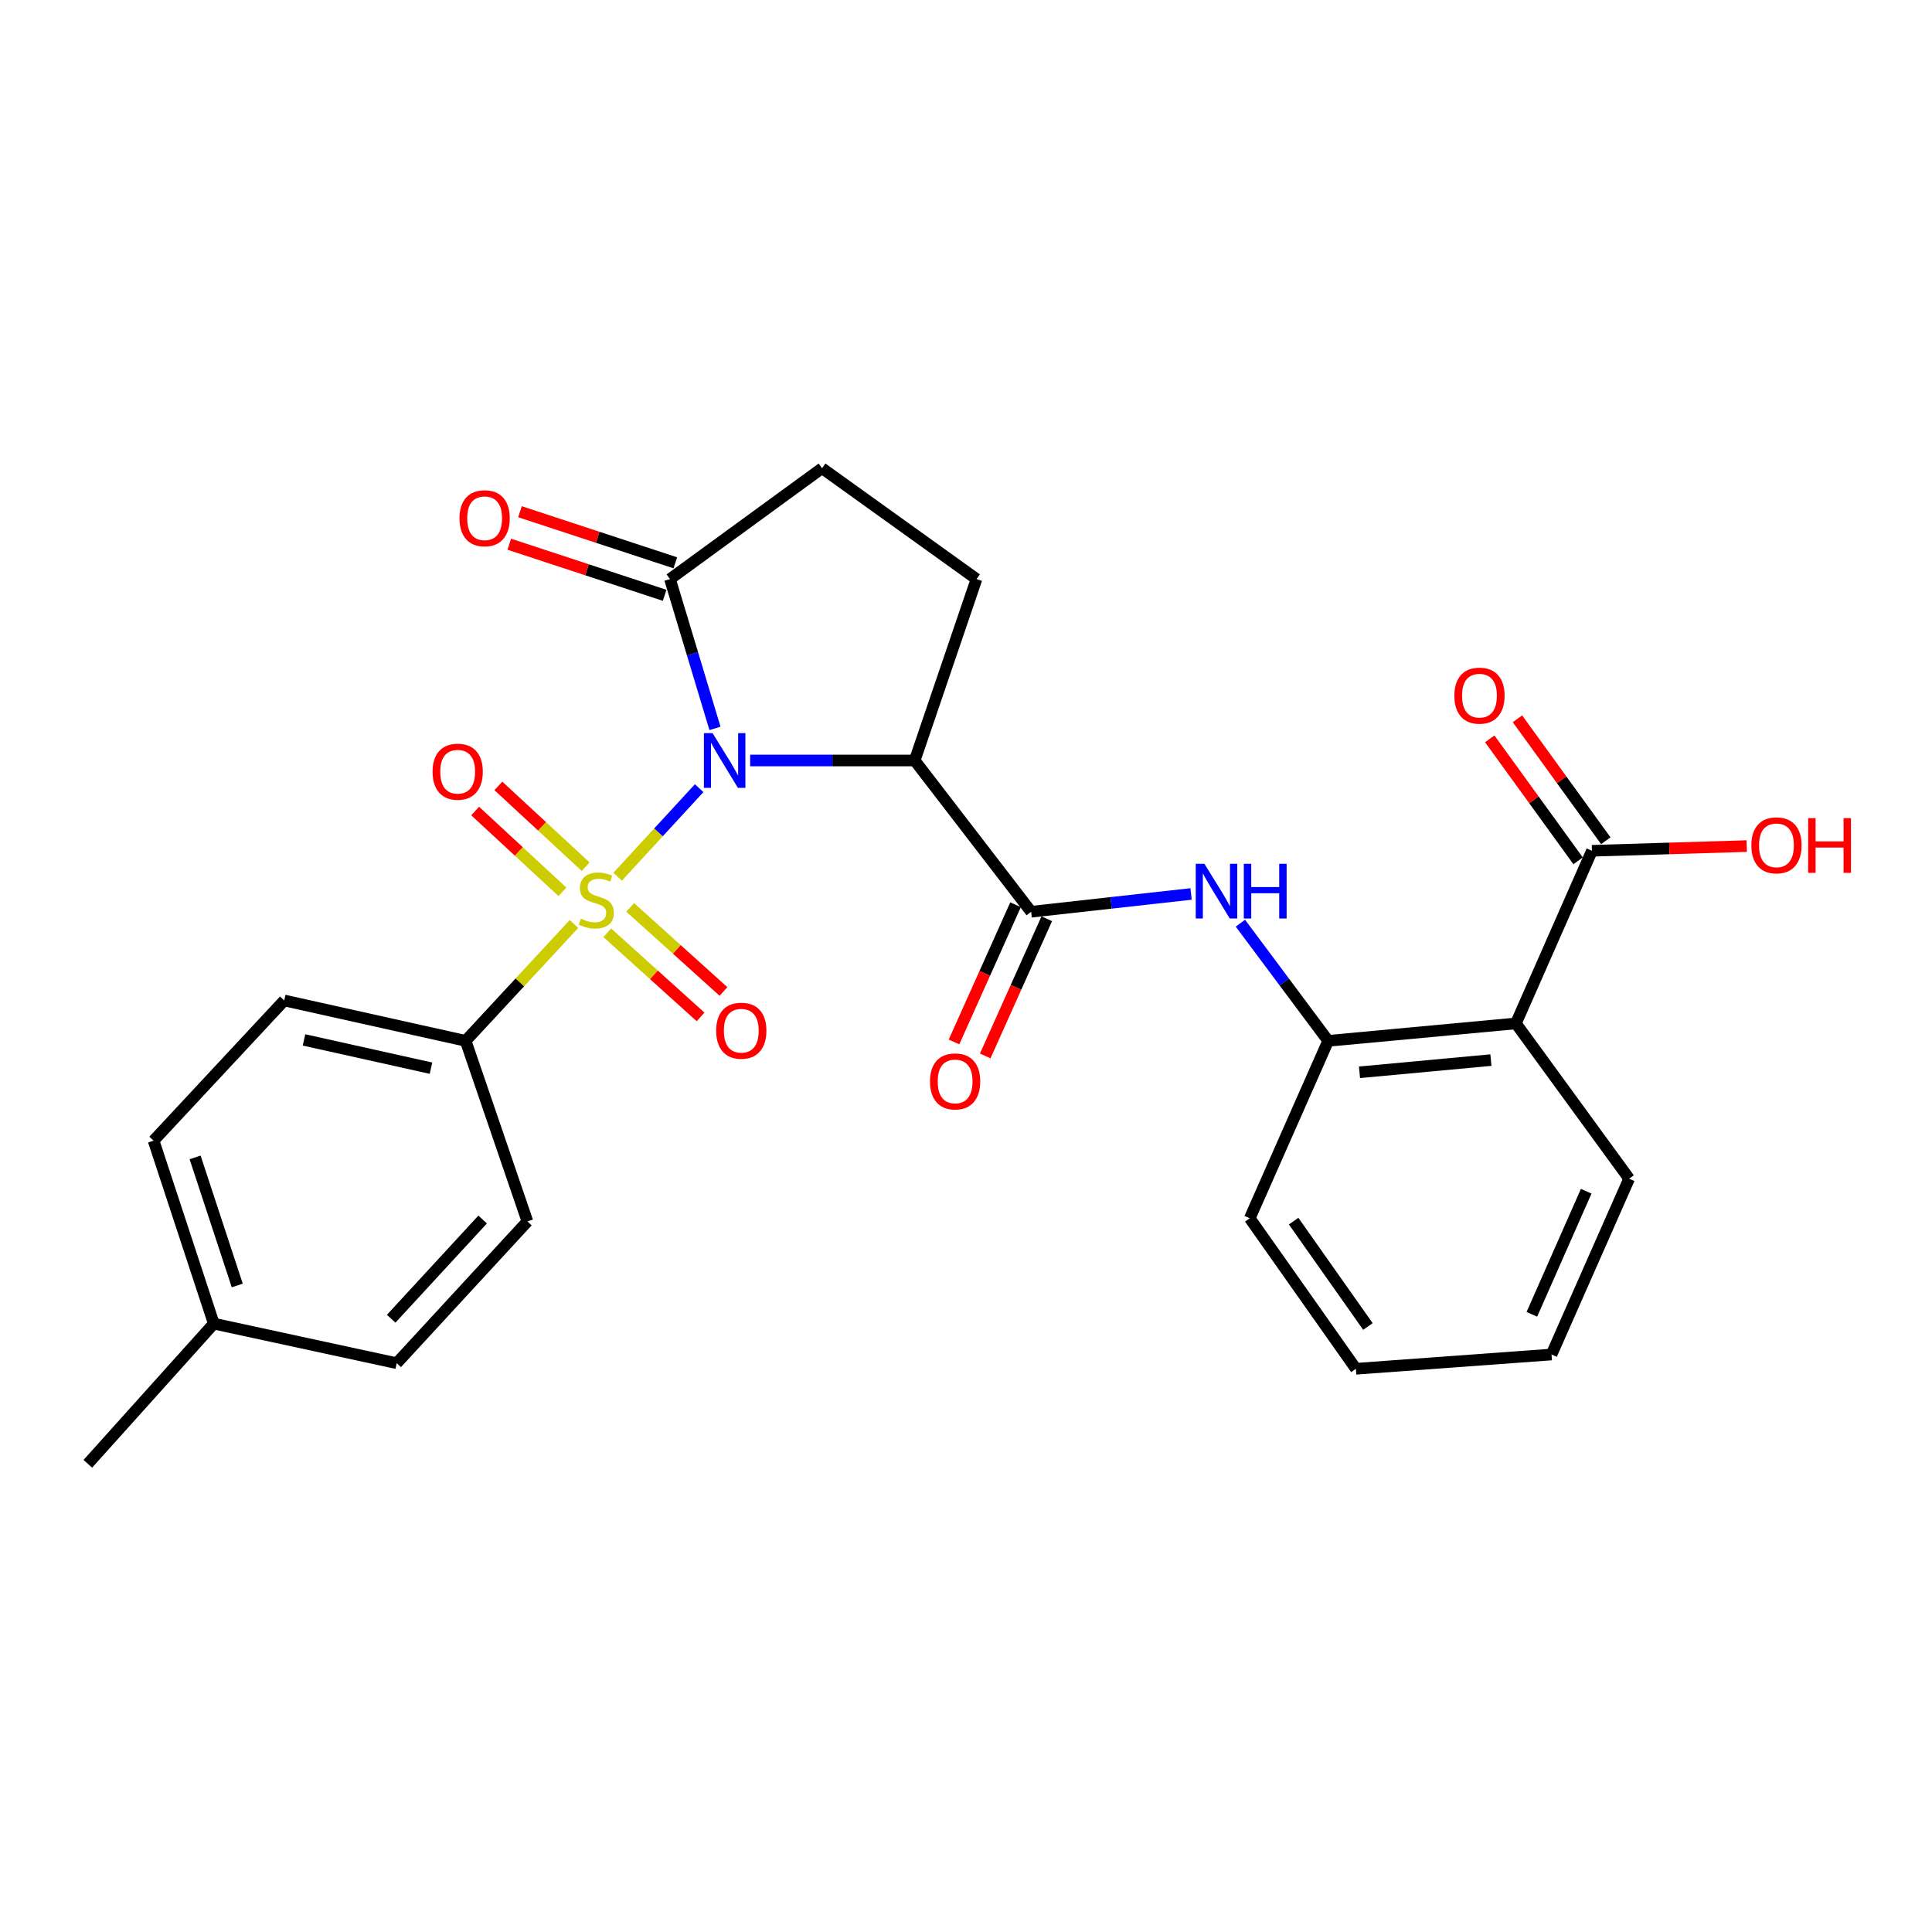 <?xml version='1.0' encoding='iso-8859-1'?>
<svg version='1.1' baseProfile='full'
              xmlns='http://www.w3.org/2000/svg'
                      xmlns:rdkit='http://www.rdkit.org/xml'
                      xmlns:xlink='http://www.w3.org/1999/xlink'
                  xml:space='preserve'
width='1000px' height='1000px' viewBox='0 0 1000 1000'>
<!-- END OF HEADER -->
<rect style='opacity:1.0;fill:#FFFFFF;stroke:none' width='1000' height='1000' x='0' y='0'> </rect>
<path class='bond-0' d='M 361.884,407.954 L 340.79,430.866' style='fill:none;fill-rule:evenodd;stroke:#0000FF;stroke-width:6px;stroke-linecap:butt;stroke-linejoin:miter;stroke-opacity:1' />
<path class='bond-0' d='M 340.79,430.866 L 319.697,453.778' style='fill:none;fill-rule:evenodd;stroke:#CCCC00;stroke-width:6px;stroke-linecap:butt;stroke-linejoin:miter;stroke-opacity:1' />
<path class='bond-1' d='M 388.275,393.625 L 430.859,393.625' style='fill:none;fill-rule:evenodd;stroke:#0000FF;stroke-width:6px;stroke-linecap:butt;stroke-linejoin:miter;stroke-opacity:1' />
<path class='bond-1' d='M 430.859,393.625 L 473.443,393.625' style='fill:none;fill-rule:evenodd;stroke:#000000;stroke-width:6px;stroke-linecap:butt;stroke-linejoin:miter;stroke-opacity:1' />
<path class='bond-3' d='M 370.07,377.013 L 358.427,338.369' style='fill:none;fill-rule:evenodd;stroke:#0000FF;stroke-width:6px;stroke-linecap:butt;stroke-linejoin:miter;stroke-opacity:1' />
<path class='bond-3' d='M 358.427,338.369 L 346.783,299.725' style='fill:none;fill-rule:evenodd;stroke:#000000;stroke-width:6px;stroke-linecap:butt;stroke-linejoin:miter;stroke-opacity:1' />
<path class='bond-8' d='M 297.084,478.252 L 269.046,508.497' style='fill:none;fill-rule:evenodd;stroke:#CCCC00;stroke-width:6px;stroke-linecap:butt;stroke-linejoin:miter;stroke-opacity:1' />
<path class='bond-8' d='M 269.046,508.497 L 241.008,538.741' style='fill:none;fill-rule:evenodd;stroke:#000000;stroke-width:6px;stroke-linecap:butt;stroke-linejoin:miter;stroke-opacity:1' />
<path class='bond-10' d='M 314.329,482.812 L 338.475,504.578' style='fill:none;fill-rule:evenodd;stroke:#CCCC00;stroke-width:6px;stroke-linecap:butt;stroke-linejoin:miter;stroke-opacity:1' />
<path class='bond-10' d='M 338.475,504.578 L 362.621,526.343' style='fill:none;fill-rule:evenodd;stroke:#FF0000;stroke-width:6px;stroke-linecap:butt;stroke-linejoin:miter;stroke-opacity:1' />
<path class='bond-10' d='M 326.185,469.659 L 350.331,491.425' style='fill:none;fill-rule:evenodd;stroke:#CCCC00;stroke-width:6px;stroke-linecap:butt;stroke-linejoin:miter;stroke-opacity:1' />
<path class='bond-10' d='M 350.331,491.425 L 374.477,513.19' style='fill:none;fill-rule:evenodd;stroke:#FF0000;stroke-width:6px;stroke-linecap:butt;stroke-linejoin:miter;stroke-opacity:1' />
<path class='bond-11' d='M 303.142,448.609 L 280.552,427.698' style='fill:none;fill-rule:evenodd;stroke:#CCCC00;stroke-width:6px;stroke-linecap:butt;stroke-linejoin:miter;stroke-opacity:1' />
<path class='bond-11' d='M 280.552,427.698 L 257.962,406.787' style='fill:none;fill-rule:evenodd;stroke:#FF0000;stroke-width:6px;stroke-linecap:butt;stroke-linejoin:miter;stroke-opacity:1' />
<path class='bond-11' d='M 291.113,461.604 L 268.523,440.693' style='fill:none;fill-rule:evenodd;stroke:#CCCC00;stroke-width:6px;stroke-linecap:butt;stroke-linejoin:miter;stroke-opacity:1' />
<path class='bond-11' d='M 268.523,440.693 L 245.933,419.782' style='fill:none;fill-rule:evenodd;stroke:#FF0000;stroke-width:6px;stroke-linecap:butt;stroke-linejoin:miter;stroke-opacity:1' />
<path class='bond-2' d='M 473.443,393.625 L 533.718,471.923' style='fill:none;fill-rule:evenodd;stroke:#000000;stroke-width:6px;stroke-linecap:butt;stroke-linejoin:miter;stroke-opacity:1' />
<path class='bond-9' d='M 473.443,393.625 L 505.435,299.725' style='fill:none;fill-rule:evenodd;stroke:#000000;stroke-width:6px;stroke-linecap:butt;stroke-linejoin:miter;stroke-opacity:1' />
<path class='bond-5' d='M 533.718,471.923 L 575.11,467.322' style='fill:none;fill-rule:evenodd;stroke:#000000;stroke-width:6px;stroke-linecap:butt;stroke-linejoin:miter;stroke-opacity:1' />
<path class='bond-5' d='M 575.11,467.322 L 616.502,462.721' style='fill:none;fill-rule:evenodd;stroke:#0000FF;stroke-width:6px;stroke-linecap:butt;stroke-linejoin:miter;stroke-opacity:1' />
<path class='bond-13' d='M 525.64,468.3 L 509.715,503.804' style='fill:none;fill-rule:evenodd;stroke:#000000;stroke-width:6px;stroke-linecap:butt;stroke-linejoin:miter;stroke-opacity:1' />
<path class='bond-13' d='M 509.715,503.804 L 493.79,539.308' style='fill:none;fill-rule:evenodd;stroke:#FF0000;stroke-width:6px;stroke-linecap:butt;stroke-linejoin:miter;stroke-opacity:1' />
<path class='bond-13' d='M 541.797,475.547 L 525.872,511.051' style='fill:none;fill-rule:evenodd;stroke:#000000;stroke-width:6px;stroke-linecap:butt;stroke-linejoin:miter;stroke-opacity:1' />
<path class='bond-13' d='M 525.872,511.051 L 509.947,546.555' style='fill:none;fill-rule:evenodd;stroke:#FF0000;stroke-width:6px;stroke-linecap:butt;stroke-linejoin:miter;stroke-opacity:1' />
<path class='bond-12' d='M 346.783,299.725 L 425.494,242.341' style='fill:none;fill-rule:evenodd;stroke:#000000;stroke-width:6px;stroke-linecap:butt;stroke-linejoin:miter;stroke-opacity:1' />
<path class='bond-14' d='M 349.549,291.314 L 309.343,278.088' style='fill:none;fill-rule:evenodd;stroke:#000000;stroke-width:6px;stroke-linecap:butt;stroke-linejoin:miter;stroke-opacity:1' />
<path class='bond-14' d='M 309.343,278.088 L 269.137,264.862' style='fill:none;fill-rule:evenodd;stroke:#FF0000;stroke-width:6px;stroke-linecap:butt;stroke-linejoin:miter;stroke-opacity:1' />
<path class='bond-14' d='M 344.016,308.135 L 303.81,294.909' style='fill:none;fill-rule:evenodd;stroke:#000000;stroke-width:6px;stroke-linecap:butt;stroke-linejoin:miter;stroke-opacity:1' />
<path class='bond-14' d='M 303.81,294.909 L 263.604,281.683' style='fill:none;fill-rule:evenodd;stroke:#FF0000;stroke-width:6px;stroke-linecap:butt;stroke-linejoin:miter;stroke-opacity:1' />
<path class='bond-4' d='M 784.628,529.72 L 687.461,538.741' style='fill:none;fill-rule:evenodd;stroke:#000000;stroke-width:6px;stroke-linecap:butt;stroke-linejoin:miter;stroke-opacity:1' />
<path class='bond-4' d='M 771.69,548.705 L 703.673,555.02' style='fill:none;fill-rule:evenodd;stroke:#000000;stroke-width:6px;stroke-linecap:butt;stroke-linejoin:miter;stroke-opacity:1' />
<path class='bond-7' d='M 784.628,529.72 L 823.989,440.364' style='fill:none;fill-rule:evenodd;stroke:#000000;stroke-width:6px;stroke-linecap:butt;stroke-linejoin:miter;stroke-opacity:1' />
<path class='bond-22' d='M 784.628,529.72 L 843.241,610.084' style='fill:none;fill-rule:evenodd;stroke:#000000;stroke-width:6px;stroke-linecap:butt;stroke-linejoin:miter;stroke-opacity:1' />
<path class='bond-6' d='M 642.022,477.836 L 664.742,508.288' style='fill:none;fill-rule:evenodd;stroke:#0000FF;stroke-width:6px;stroke-linecap:butt;stroke-linejoin:miter;stroke-opacity:1' />
<path class='bond-6' d='M 664.742,508.288 L 687.461,538.741' style='fill:none;fill-rule:evenodd;stroke:#000000;stroke-width:6px;stroke-linecap:butt;stroke-linejoin:miter;stroke-opacity:1' />
<path class='bond-23' d='M 687.461,538.741 L 646.871,630.575' style='fill:none;fill-rule:evenodd;stroke:#000000;stroke-width:6px;stroke-linecap:butt;stroke-linejoin:miter;stroke-opacity:1' />
<path class='bond-15' d='M 831.159,435.17 L 808.294,403.604' style='fill:none;fill-rule:evenodd;stroke:#000000;stroke-width:6px;stroke-linecap:butt;stroke-linejoin:miter;stroke-opacity:1' />
<path class='bond-15' d='M 808.294,403.604 L 785.428,372.037' style='fill:none;fill-rule:evenodd;stroke:#FF0000;stroke-width:6px;stroke-linecap:butt;stroke-linejoin:miter;stroke-opacity:1' />
<path class='bond-15' d='M 816.818,445.558 L 793.953,413.992' style='fill:none;fill-rule:evenodd;stroke:#000000;stroke-width:6px;stroke-linecap:butt;stroke-linejoin:miter;stroke-opacity:1' />
<path class='bond-15' d='M 793.953,413.992 L 771.088,382.425' style='fill:none;fill-rule:evenodd;stroke:#FF0000;stroke-width:6px;stroke-linecap:butt;stroke-linejoin:miter;stroke-opacity:1' />
<path class='bond-18' d='M 823.989,440.364 L 864.046,439.147' style='fill:none;fill-rule:evenodd;stroke:#000000;stroke-width:6px;stroke-linecap:butt;stroke-linejoin:miter;stroke-opacity:1' />
<path class='bond-18' d='M 864.046,439.147 L 904.104,437.93' style='fill:none;fill-rule:evenodd;stroke:#FF0000;stroke-width:6px;stroke-linecap:butt;stroke-linejoin:miter;stroke-opacity:1' />
<path class='bond-16' d='M 241.008,538.741 L 147.117,517.836' style='fill:none;fill-rule:evenodd;stroke:#000000;stroke-width:6px;stroke-linecap:butt;stroke-linejoin:miter;stroke-opacity:1' />
<path class='bond-16' d='M 223.076,552.89 L 157.352,538.256' style='fill:none;fill-rule:evenodd;stroke:#000000;stroke-width:6px;stroke-linecap:butt;stroke-linejoin:miter;stroke-opacity:1' />
<path class='bond-17' d='M 241.008,538.741 L 272.99,632.209' style='fill:none;fill-rule:evenodd;stroke:#000000;stroke-width:6px;stroke-linecap:butt;stroke-linejoin:miter;stroke-opacity:1' />
<path class='bond-27' d='M 505.435,299.725 L 425.494,242.341' style='fill:none;fill-rule:evenodd;stroke:#000000;stroke-width:6px;stroke-linecap:butt;stroke-linejoin:miter;stroke-opacity:1' />
<path class='bond-19' d='M 147.117,517.836 L 79.493,590.398' style='fill:none;fill-rule:evenodd;stroke:#000000;stroke-width:6px;stroke-linecap:butt;stroke-linejoin:miter;stroke-opacity:1' />
<path class='bond-20' d='M 272.99,632.209 L 205.336,705.588' style='fill:none;fill-rule:evenodd;stroke:#000000;stroke-width:6px;stroke-linecap:butt;stroke-linejoin:miter;stroke-opacity:1' />
<path class='bond-20' d='M 249.823,631.212 L 202.466,682.578' style='fill:none;fill-rule:evenodd;stroke:#000000;stroke-width:6px;stroke-linecap:butt;stroke-linejoin:miter;stroke-opacity:1' />
<path class='bond-28' d='M 79.493,590.398 L 110.659,685.106' style='fill:none;fill-rule:evenodd;stroke:#000000;stroke-width:6px;stroke-linecap:butt;stroke-linejoin:miter;stroke-opacity:1' />
<path class='bond-28' d='M 100.988,599.069 L 122.804,665.364' style='fill:none;fill-rule:evenodd;stroke:#000000;stroke-width:6px;stroke-linecap:butt;stroke-linejoin:miter;stroke-opacity:1' />
<path class='bond-21' d='M 205.336,705.588 L 110.659,685.106' style='fill:none;fill-rule:evenodd;stroke:#000000;stroke-width:6px;stroke-linecap:butt;stroke-linejoin:miter;stroke-opacity:1' />
<path class='bond-24' d='M 110.659,685.106 L 45.455,757.659' style='fill:none;fill-rule:evenodd;stroke:#000000;stroke-width:6px;stroke-linecap:butt;stroke-linejoin:miter;stroke-opacity:1' />
<path class='bond-29' d='M 843.241,610.084 L 803.064,701.092' style='fill:none;fill-rule:evenodd;stroke:#000000;stroke-width:6px;stroke-linecap:butt;stroke-linejoin:miter;stroke-opacity:1' />
<path class='bond-29' d='M 821.015,616.583 L 792.891,680.289' style='fill:none;fill-rule:evenodd;stroke:#000000;stroke-width:6px;stroke-linecap:butt;stroke-linejoin:miter;stroke-opacity:1' />
<path class='bond-26' d='M 646.871,630.575 L 701.805,708.48' style='fill:none;fill-rule:evenodd;stroke:#000000;stroke-width:6px;stroke-linecap:butt;stroke-linejoin:miter;stroke-opacity:1' />
<path class='bond-26' d='M 669.583,632.057 L 708.036,686.59' style='fill:none;fill-rule:evenodd;stroke:#000000;stroke-width:6px;stroke-linecap:butt;stroke-linejoin:miter;stroke-opacity:1' />
<path class='bond-25' d='M 803.064,701.092 L 701.805,708.48' style='fill:none;fill-rule:evenodd;stroke:#000000;stroke-width:6px;stroke-linecap:butt;stroke-linejoin:miter;stroke-opacity:1' />
<path  class='atom-0' d='M 368.816 379.465
L 378.096 394.465
Q 379.016 395.945, 380.496 398.625
Q 381.976 401.305, 382.056 401.465
L 382.056 379.465
L 385.816 379.465
L 385.816 407.785
L 381.936 407.785
L 371.976 391.385
Q 370.816 389.465, 369.576 387.265
Q 368.376 385.065, 368.016 384.385
L 368.016 407.785
L 364.336 407.785
L 364.336 379.465
L 368.816 379.465
' fill='#0000FF'/>
<path  class='atom-1' d='M 300.652 475.495
Q 300.972 475.615, 302.292 476.175
Q 303.612 476.735, 305.052 477.095
Q 306.532 477.415, 307.972 477.415
Q 310.652 477.415, 312.212 476.135
Q 313.772 474.815, 313.772 472.535
Q 313.772 470.975, 312.972 470.015
Q 312.212 469.055, 311.012 468.535
Q 309.812 468.015, 307.812 467.415
Q 305.292 466.655, 303.772 465.935
Q 302.292 465.215, 301.212 463.695
Q 300.172 462.175, 300.172 459.615
Q 300.172 456.055, 302.572 453.855
Q 305.012 451.655, 309.812 451.655
Q 313.092 451.655, 316.812 453.215
L 315.892 456.295
Q 312.492 454.895, 309.932 454.895
Q 307.172 454.895, 305.652 456.055
Q 304.132 457.175, 304.172 459.135
Q 304.172 460.655, 304.932 461.575
Q 305.732 462.495, 306.852 463.015
Q 308.012 463.535, 309.932 464.135
Q 312.492 464.935, 314.012 465.735
Q 315.532 466.535, 316.612 468.175
Q 317.732 469.775, 317.732 472.535
Q 317.732 476.455, 315.092 478.575
Q 312.492 480.655, 308.132 480.655
Q 305.612 480.655, 303.692 480.095
Q 301.812 479.575, 299.572 478.655
L 300.652 475.495
' fill='#CCCC00'/>
<path  class='atom-6' d='M 623.395 447.099
L 632.675 462.099
Q 633.595 463.579, 635.075 466.259
Q 636.555 468.939, 636.635 469.099
L 636.635 447.099
L 640.395 447.099
L 640.395 475.419
L 636.515 475.419
L 626.555 459.019
Q 625.395 457.099, 624.155 454.899
Q 622.955 452.699, 622.595 452.019
L 622.595 475.419
L 618.915 475.419
L 618.915 447.099
L 623.395 447.099
' fill='#0000FF'/>
<path  class='atom-6' d='M 643.795 447.099
L 647.635 447.099
L 647.635 459.139
L 662.115 459.139
L 662.115 447.099
L 665.955 447.099
L 665.955 475.419
L 662.115 475.419
L 662.115 462.339
L 647.635 462.339
L 647.635 475.419
L 643.795 475.419
L 643.795 447.099
' fill='#0000FF'/>
<path  class='atom-11' d='M 370.684 533.489
Q 370.684 526.689, 374.044 522.889
Q 377.404 519.089, 383.684 519.089
Q 389.964 519.089, 393.324 522.889
Q 396.684 526.689, 396.684 533.489
Q 396.684 540.369, 393.284 544.289
Q 389.884 548.169, 383.684 548.169
Q 377.444 548.169, 374.044 544.289
Q 370.684 540.409, 370.684 533.489
M 383.684 544.969
Q 388.004 544.969, 390.324 542.089
Q 392.684 539.169, 392.684 533.489
Q 392.684 527.929, 390.324 525.129
Q 388.004 522.289, 383.684 522.289
Q 379.364 522.289, 377.004 525.089
Q 374.684 527.889, 374.684 533.489
Q 374.684 539.209, 377.004 542.089
Q 379.364 544.969, 383.684 544.969
' fill='#FF0000'/>
<path  class='atom-12' d='M 223.896 399.431
Q 223.896 392.631, 227.256 388.831
Q 230.616 385.031, 236.896 385.031
Q 243.176 385.031, 246.536 388.831
Q 249.896 392.631, 249.896 399.431
Q 249.896 406.311, 246.496 410.231
Q 243.096 414.111, 236.896 414.111
Q 230.656 414.111, 227.256 410.231
Q 223.896 406.351, 223.896 399.431
M 236.896 410.911
Q 241.216 410.911, 243.536 408.031
Q 245.896 405.111, 245.896 399.431
Q 245.896 393.871, 243.536 391.071
Q 241.216 388.231, 236.896 388.231
Q 232.576 388.231, 230.216 391.031
Q 227.896 393.831, 227.896 399.431
Q 227.896 405.151, 230.216 408.031
Q 232.576 410.911, 236.896 410.911
' fill='#FF0000'/>
<path  class='atom-14' d='M 481.367 559.736
Q 481.367 552.936, 484.727 549.136
Q 488.087 545.336, 494.367 545.336
Q 500.647 545.336, 504.007 549.136
Q 507.367 552.936, 507.367 559.736
Q 507.367 566.616, 503.967 570.536
Q 500.567 574.416, 494.367 574.416
Q 488.127 574.416, 484.727 570.536
Q 481.367 566.656, 481.367 559.736
M 494.367 571.216
Q 498.687 571.216, 501.007 568.336
Q 503.367 565.416, 503.367 559.736
Q 503.367 554.176, 501.007 551.376
Q 498.687 548.536, 494.367 548.536
Q 490.047 548.536, 487.687 551.336
Q 485.367 554.136, 485.367 559.736
Q 485.367 565.456, 487.687 568.336
Q 490.047 571.216, 494.367 571.216
' fill='#FF0000'/>
<path  class='atom-15' d='M 237.846 268.245
Q 237.846 261.445, 241.206 257.645
Q 244.566 253.845, 250.846 253.845
Q 257.126 253.845, 260.486 257.645
Q 263.846 261.445, 263.846 268.245
Q 263.846 275.125, 260.446 279.045
Q 257.046 282.925, 250.846 282.925
Q 244.606 282.925, 241.206 279.045
Q 237.846 275.165, 237.846 268.245
M 250.846 279.725
Q 255.166 279.725, 257.486 276.845
Q 259.846 273.925, 259.846 268.245
Q 259.846 262.685, 257.486 259.885
Q 255.166 257.045, 250.846 257.045
Q 246.526 257.045, 244.166 259.845
Q 241.846 262.645, 241.846 268.245
Q 241.846 273.965, 244.166 276.845
Q 246.526 279.725, 250.846 279.725
' fill='#FF0000'/>
<path  class='atom-16' d='M 752.769 360.07
Q 752.769 353.27, 756.129 349.47
Q 759.489 345.67, 765.769 345.67
Q 772.049 345.67, 775.409 349.47
Q 778.769 353.27, 778.769 360.07
Q 778.769 366.95, 775.369 370.87
Q 771.969 374.75, 765.769 374.75
Q 759.529 374.75, 756.129 370.87
Q 752.769 366.99, 752.769 360.07
M 765.769 371.55
Q 770.089 371.55, 772.409 368.67
Q 774.769 365.75, 774.769 360.07
Q 774.769 354.51, 772.409 351.71
Q 770.089 348.87, 765.769 348.87
Q 761.449 348.87, 759.089 351.67
Q 756.769 354.47, 756.769 360.07
Q 756.769 365.79, 759.089 368.67
Q 761.449 371.55, 765.769 371.55
' fill='#FF0000'/>
<path  class='atom-19' d='M 906.493 437.542
Q 906.493 430.742, 909.853 426.942
Q 913.213 423.142, 919.493 423.142
Q 925.773 423.142, 929.133 426.942
Q 932.493 430.742, 932.493 437.542
Q 932.493 444.422, 929.093 448.342
Q 925.693 452.222, 919.493 452.222
Q 913.253 452.222, 909.853 448.342
Q 906.493 444.462, 906.493 437.542
M 919.493 449.022
Q 923.813 449.022, 926.133 446.142
Q 928.493 443.222, 928.493 437.542
Q 928.493 431.982, 926.133 429.182
Q 923.813 426.342, 919.493 426.342
Q 915.173 426.342, 912.813 429.142
Q 910.493 431.942, 910.493 437.542
Q 910.493 443.262, 912.813 446.142
Q 915.173 449.022, 919.493 449.022
' fill='#FF0000'/>
<path  class='atom-19' d='M 935.893 423.462
L 939.733 423.462
L 939.733 435.502
L 954.213 435.502
L 954.213 423.462
L 958.053 423.462
L 958.053 451.782
L 954.213 451.782
L 954.213 438.702
L 939.733 438.702
L 939.733 451.782
L 935.893 451.782
L 935.893 423.462
' fill='#FF0000'/>
</svg>
